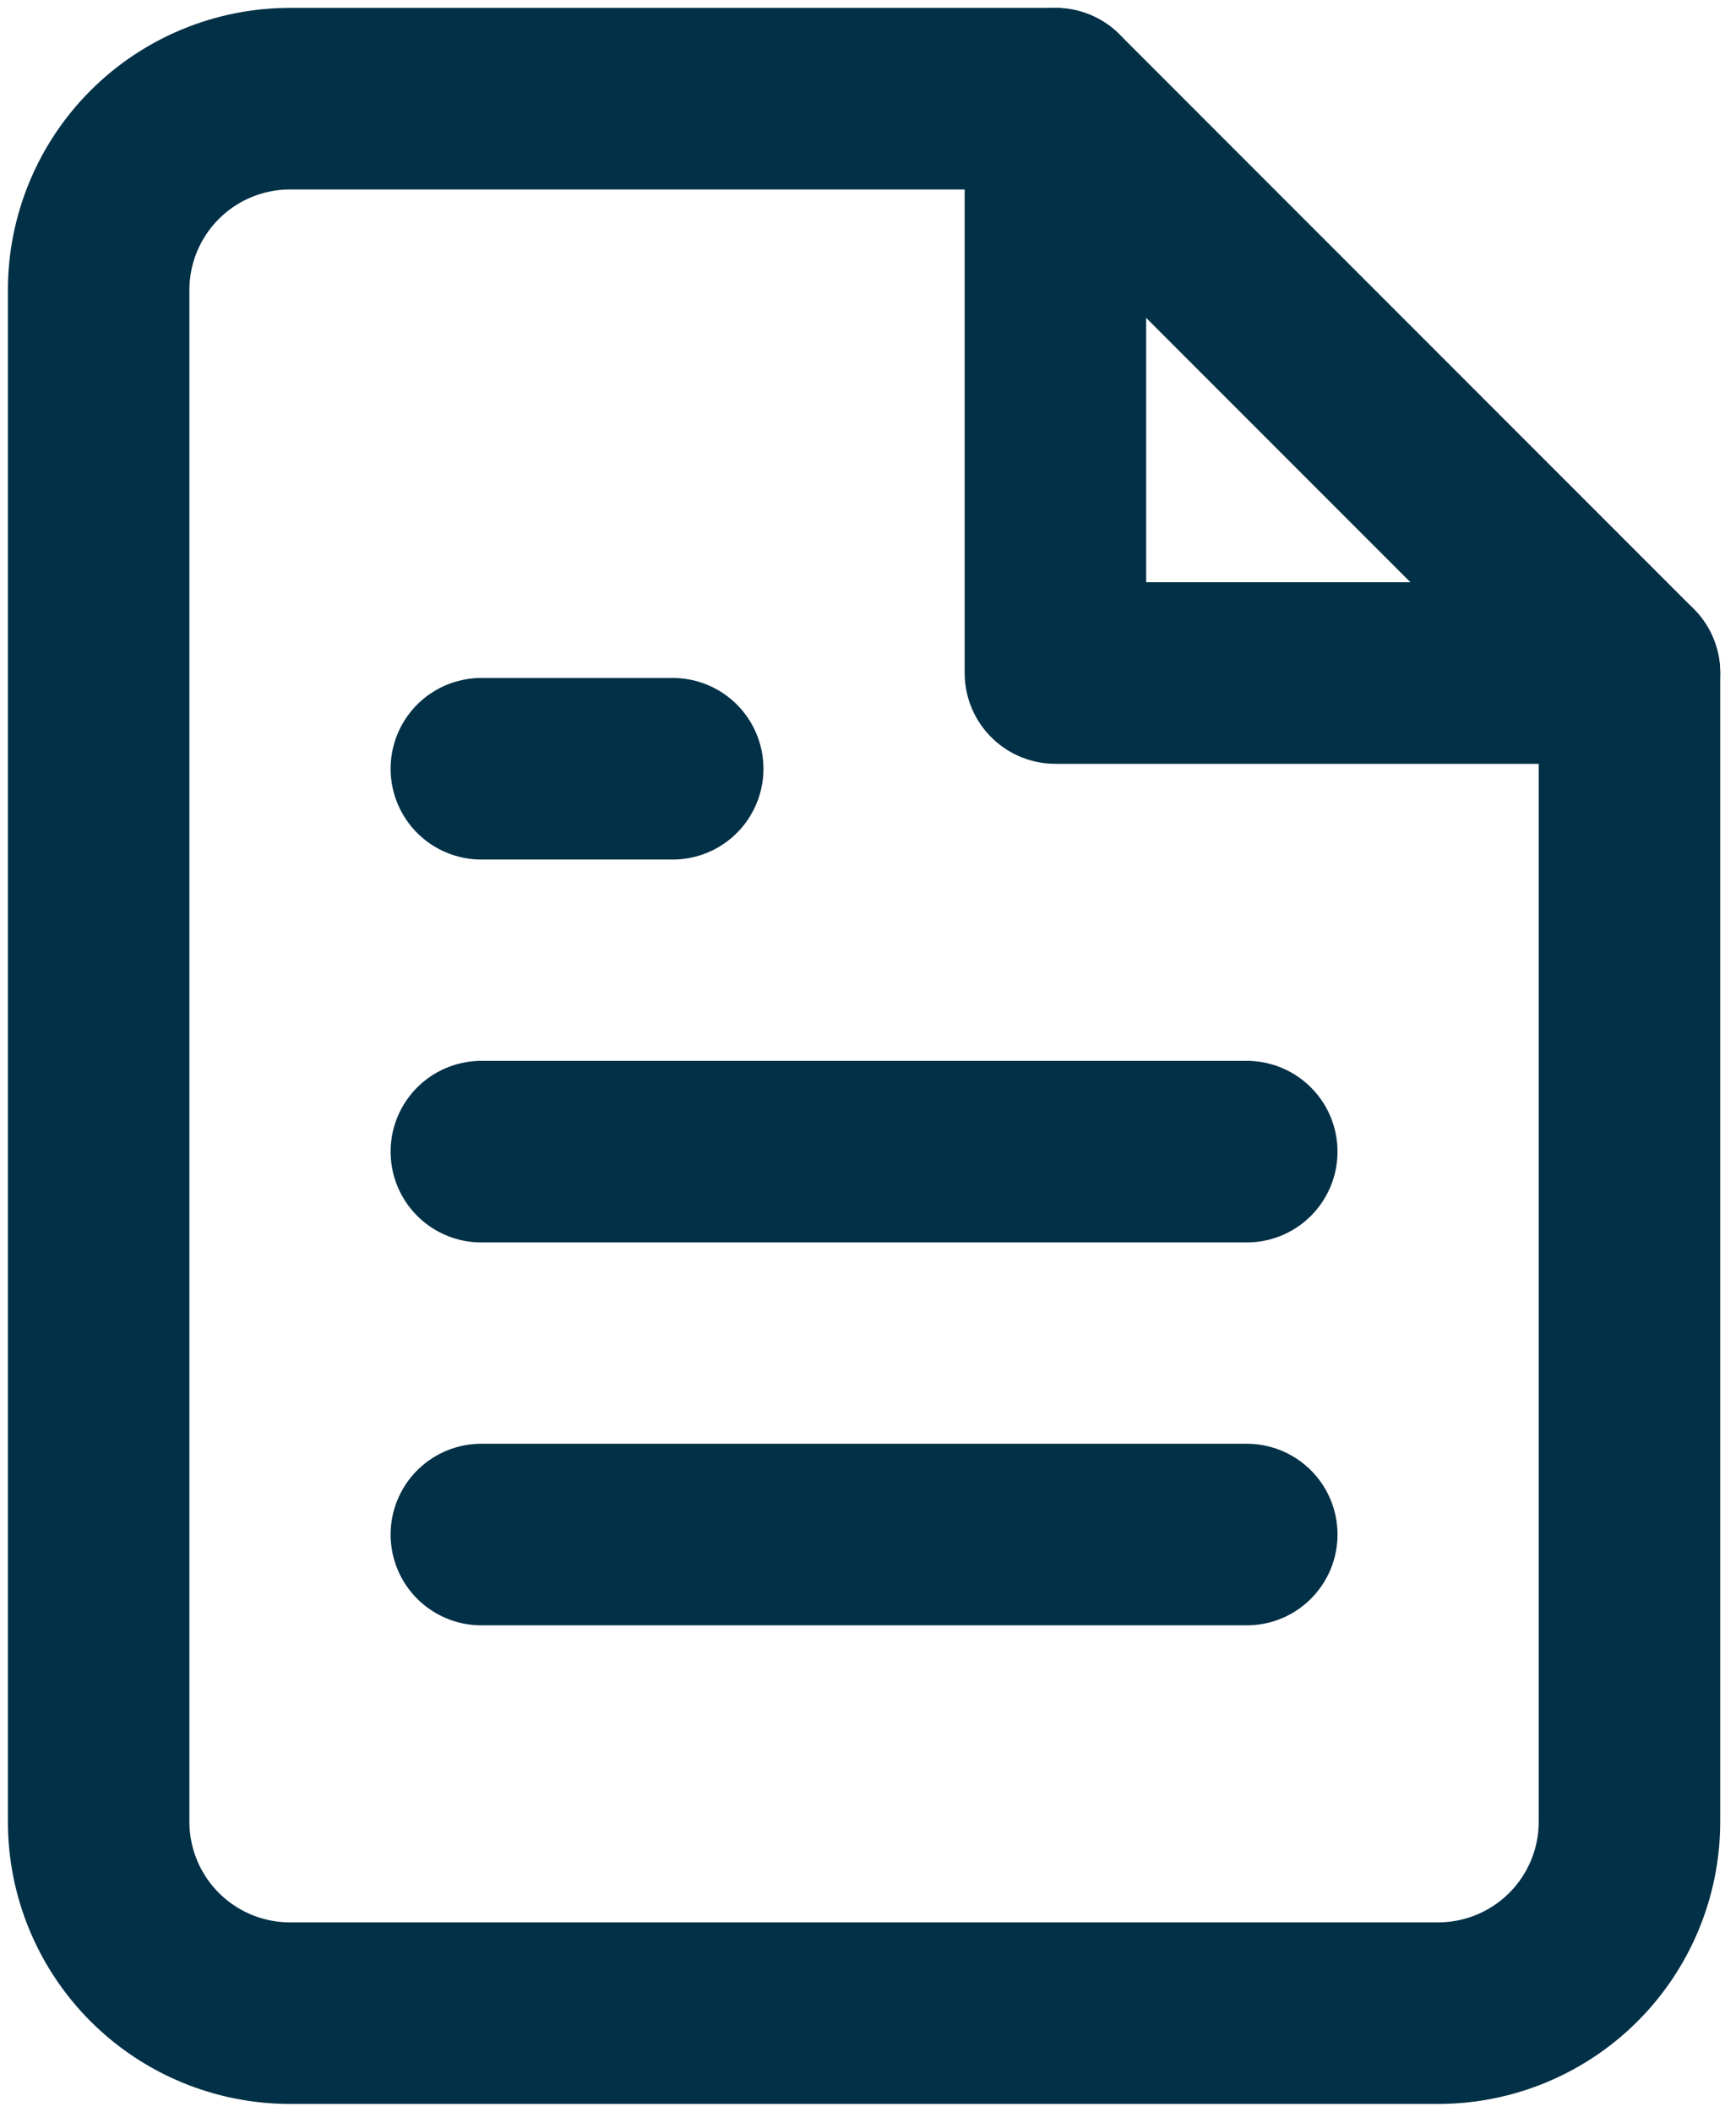 <svg width="88" height="107" viewBox="0 0 88 107" fill="none" xmlns="http://www.w3.org/2000/svg">
<path d="M53.5 5H14.7C12.127 5 9.66 6.022 7.841 7.841C6.022 9.66 5 12.127 5 14.7V92.3C5 94.873 6.022 97.34 7.841 99.159C9.66 100.978 12.127 102 14.7 102H72.9C75.473 102 77.94 100.978 79.759 99.159C81.578 97.34 82.6 94.873 82.6 92.3V34.1L53.5 5Z" stroke="#023047" stroke-width="9.2" stroke-linecap="round" stroke-linejoin="round"/>
<path d="M53.5 5V34.1H82.6" stroke="#023047" stroke-width="9.2" stroke-linecap="round" stroke-linejoin="round"/>
<path d="M63.2 58.35H24.4" stroke="#023047" stroke-width="9.2" stroke-linecap="round" stroke-linejoin="round"/>
<path d="M63.2 77.75H24.4" stroke="#023047" stroke-width="9.2" stroke-linecap="round" stroke-linejoin="round"/>
<path d="M34.1 38.95H29.25H24.4" stroke="#023047" stroke-width="9.2" stroke-linecap="round" stroke-linejoin="round"/>
</svg>
